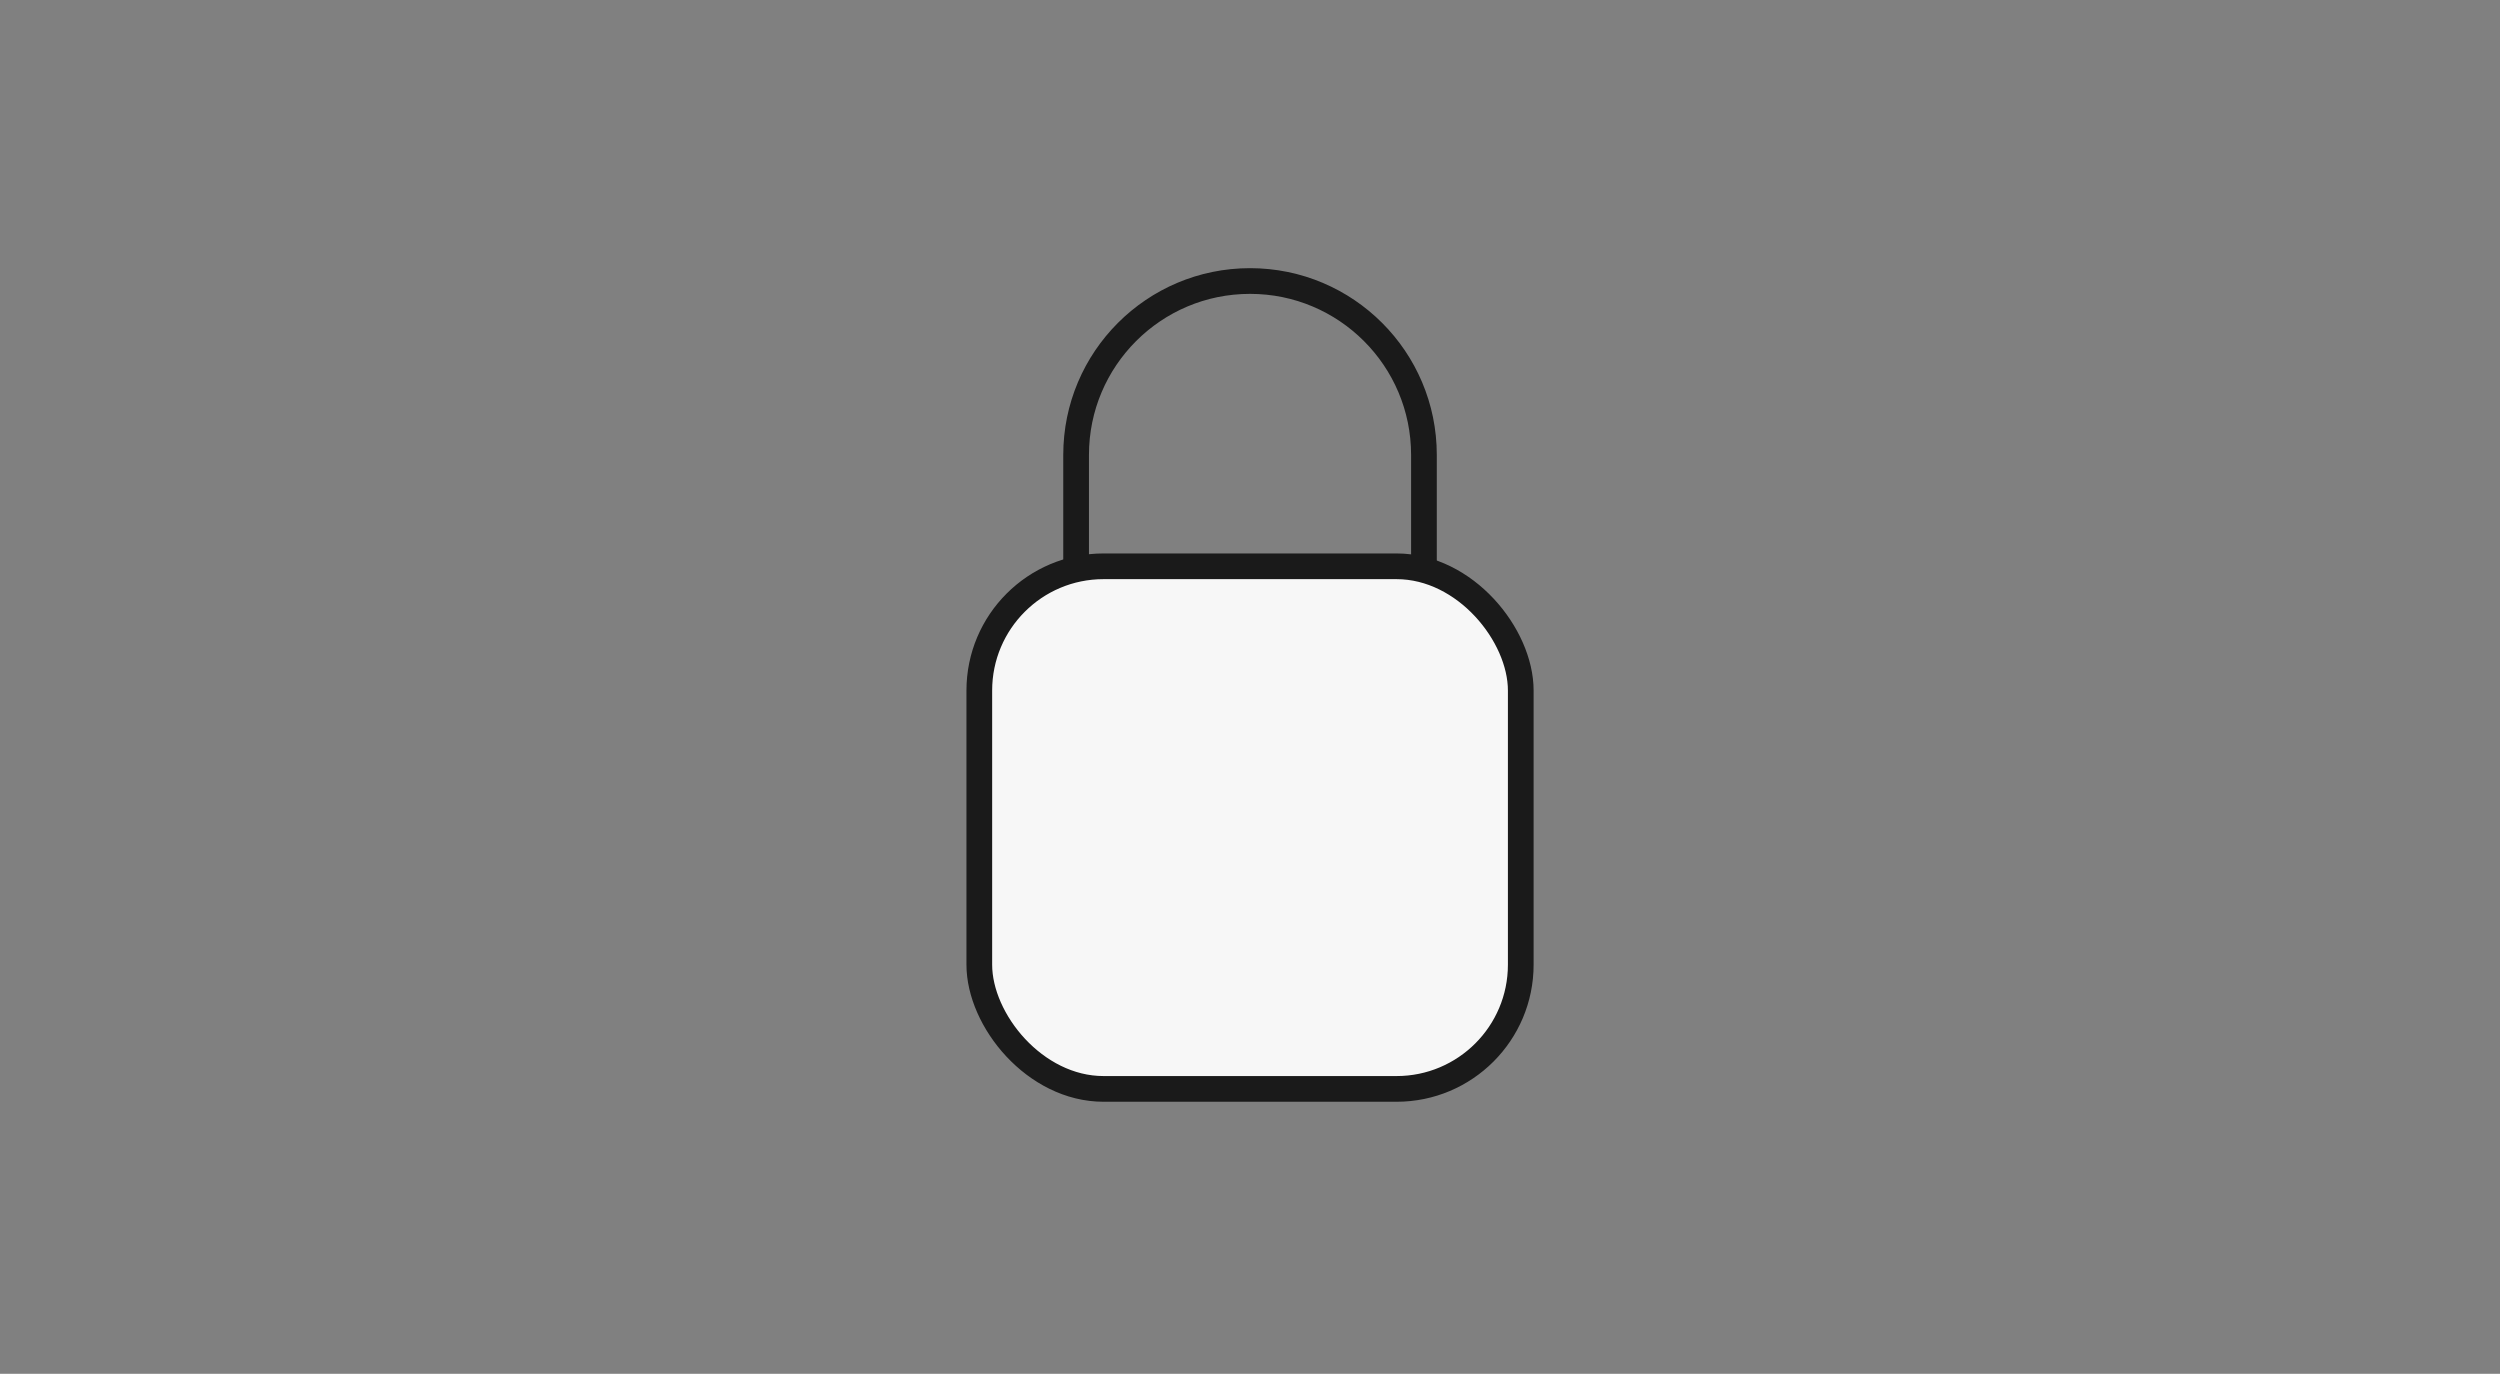 <svg width="313" height="172" viewBox="0 0 313 172" fill="none" xmlns="http://www.w3.org/2000/svg">
<rect x="0" y="0" width="313" height="172" fill="#808080" stroke="none"/>
<path d="M178.278 102.543V56.957C178.278 44.931 168.529 35.183 156.504 35.183V35.183C144.478 35.183 134.729 44.931 134.729 56.957V102.543" stroke="#1A1A1A" stroke-width="3.218"/>
<rect x="122.609" y="70.901" width="67.79" height="65.43" rx="15.553" fill="#F7F7F7" stroke="#1A1A1A" stroke-width="3.218"/>
</svg>
